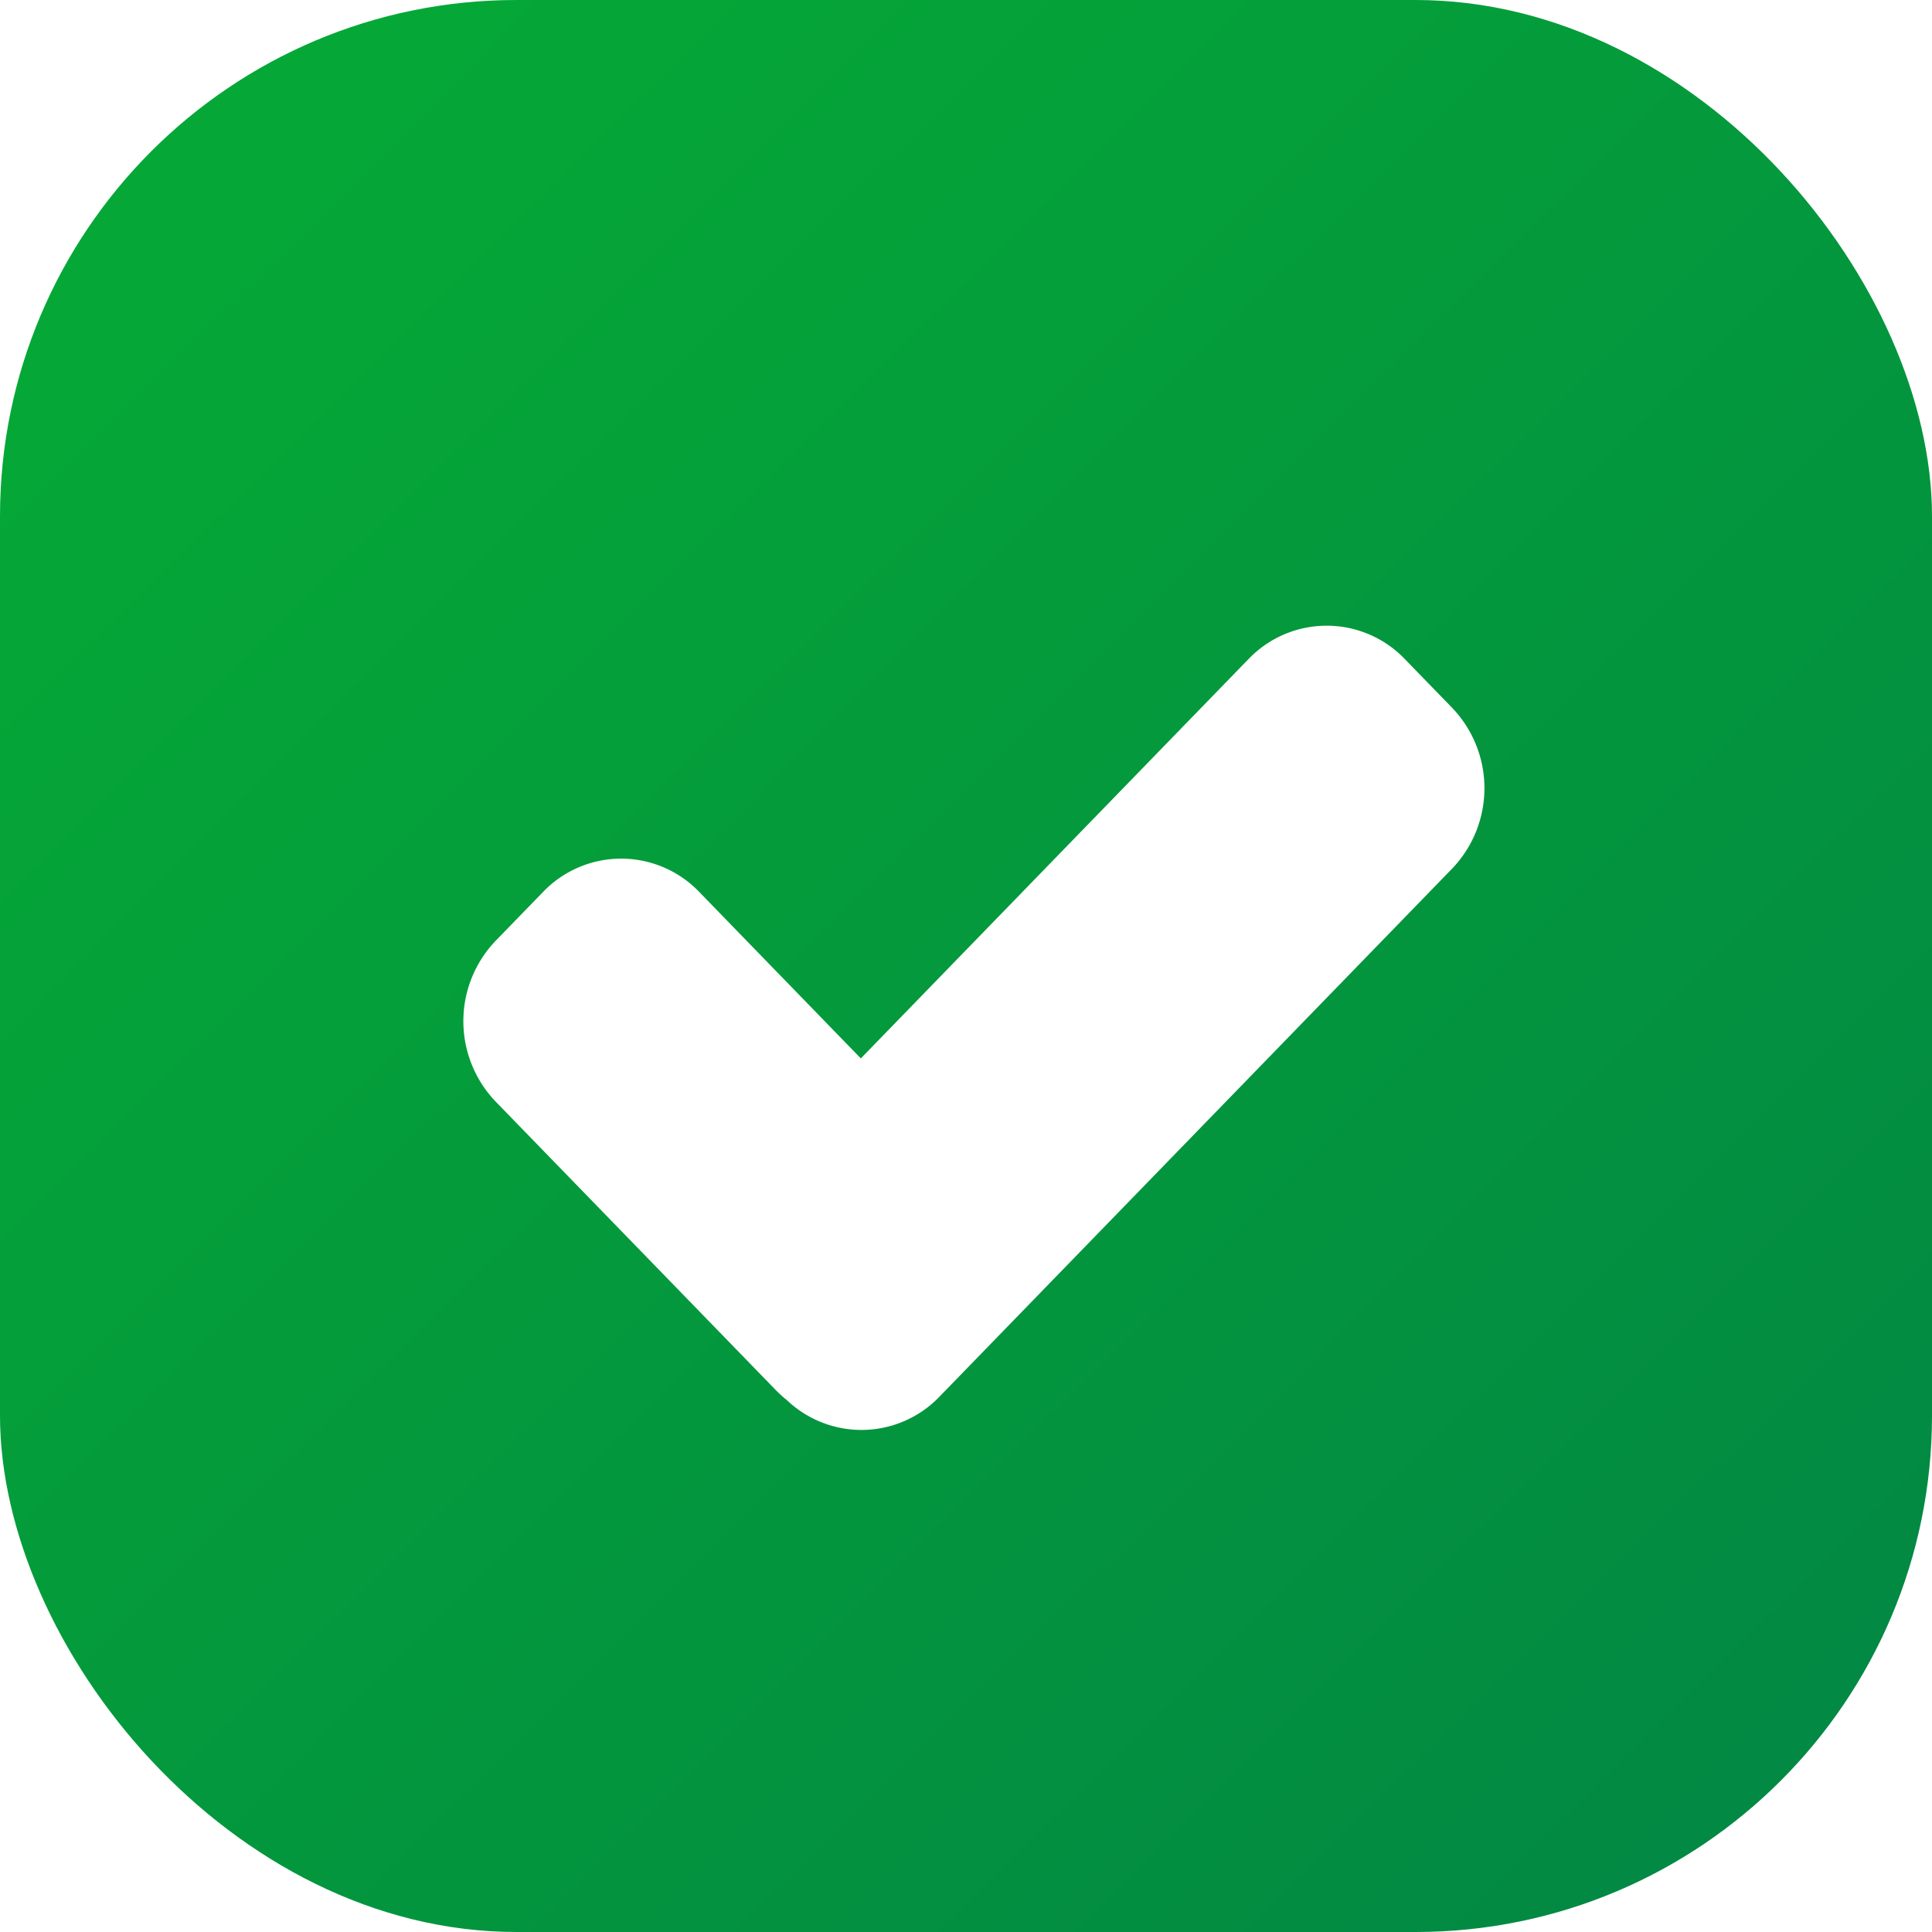 <svg xmlns="http://www.w3.org/2000/svg" xmlns:xlink="http://www.w3.org/1999/xlink" width="101" height="101" viewBox="0 0 101 101">
  <defs>
    <linearGradient id="linear-gradient" x1="0.088" y1="0.115" x2="0.895" y2="0.928" gradientUnits="objectBoundingBox">
      <stop offset="0" stop-color="#05a836"/>
      <stop offset="1" stop-color="#028943"/>
    </linearGradient>
    <filter id="Union_5" x="15.217" y="23.706" width="71.38" height="60.044" filterUnits="userSpaceOnUse">
      <feOffset dy="3" input="SourceAlpha"/>
      <feGaussianBlur stdDeviation="3" result="blur"/>
      <feFlood flood-opacity="0.502"/>
      <feComposite operator="in" in2="blur"/>
      <feComposite in="SourceGraphic"/>
    </filter>
  </defs>
  <g id="Group_35677" data-name="Group 35677" transform="translate(-0.347)">
    <rect id="Rectangle_10128" data-name="Rectangle 10128" width="101" height="101" rx="27" transform="translate(0.347)" fill="url(#linear-gradient)"/>
    <g transform="matrix(1, 0, 0, 1, 0.35, 0)" filter="url(#Union_5)">
      <path id="Union_5-2" data-name="Union 5" d="M16.9,40.473a5.932,5.932,0,0,1-.574-.52L1.692,24.882a6.077,6.077,0,0,1,0-8.414l2.473-2.547a5.655,5.655,0,0,1,8.168,0l8.446,8.7L41.047,1.743a5.657,5.657,0,0,1,8.169,0l2.472,2.546a6.076,6.076,0,0,1,0,8.413L24.894,40.3a5.653,5.653,0,0,1-7.994.172Z" transform="translate(24.22 29.71)" fill="#fff"/>
    </g>
  </g>
</svg>
